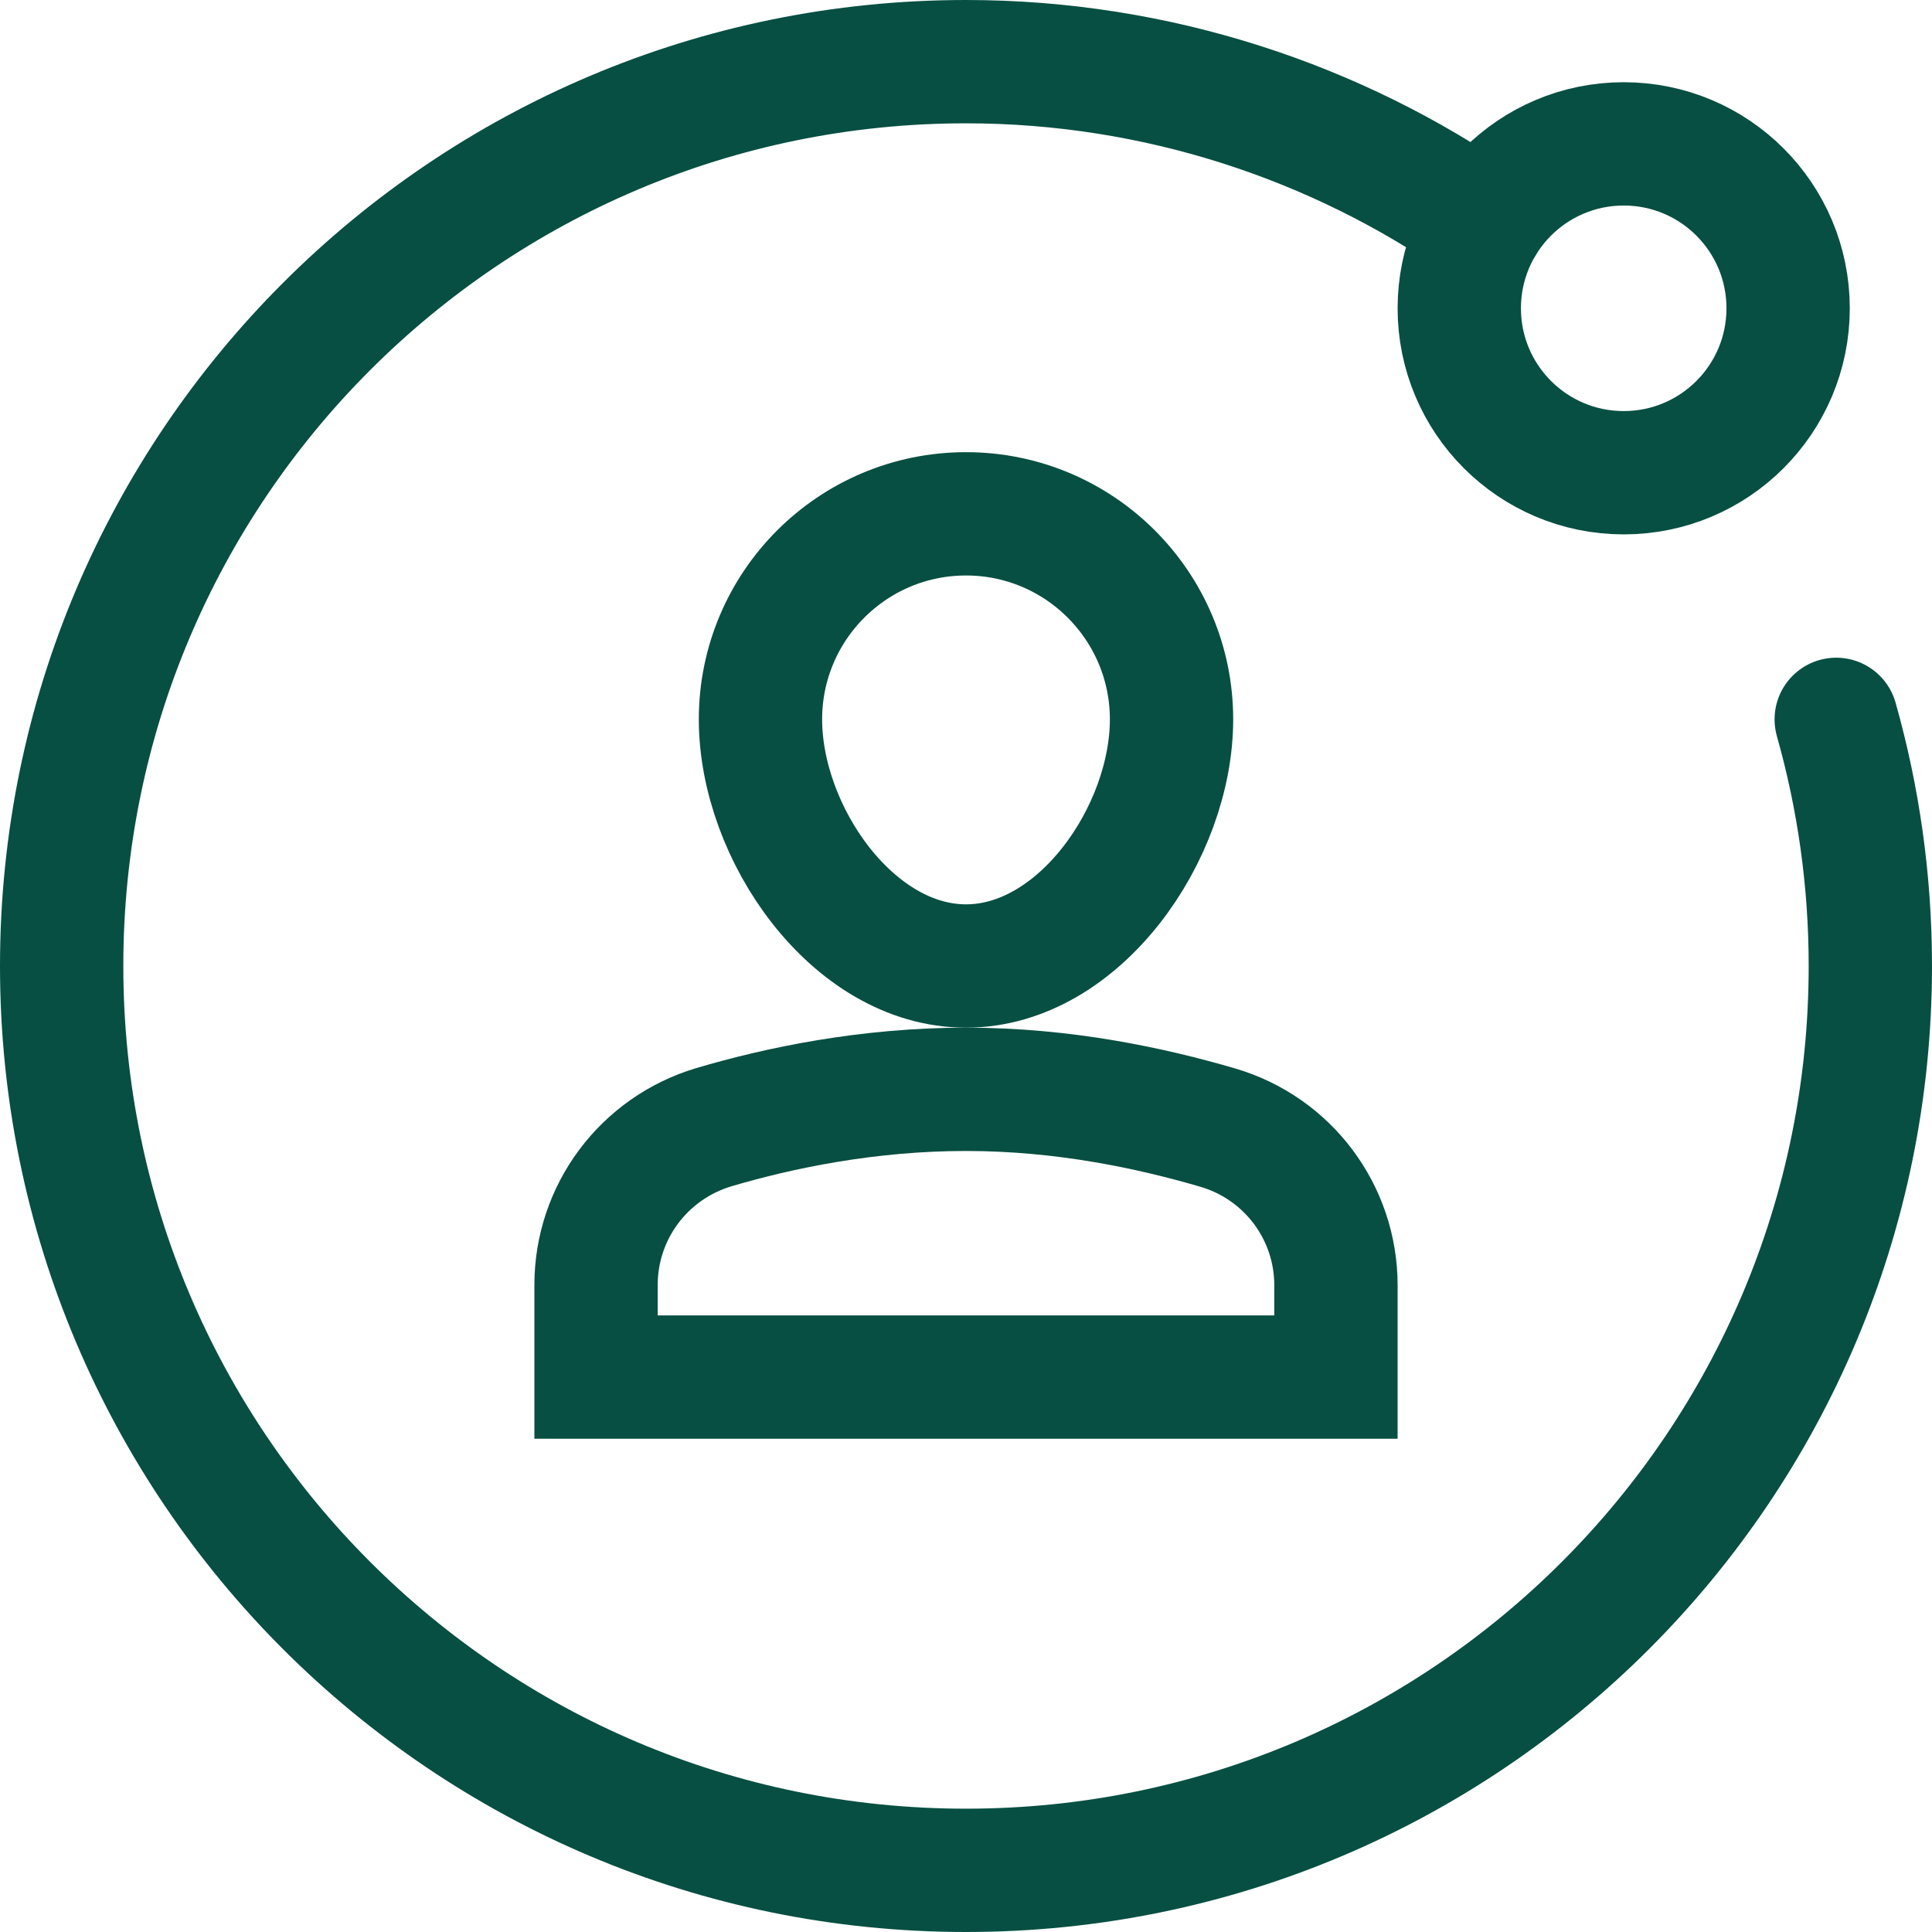 <?xml version="1.0" encoding="utf-8"?>
<svg xmlns="http://www.w3.org/2000/svg" fill="none" height="100%" overflow="visible" preserveAspectRatio="none" style="display: block;" viewBox="0 0 47 47" width="100%">
<g clip-path="url(#clip0_0_7544)" id="Layer_1">
<path d="M44.67 17.5C45.21 19.41 45.5 21.42 45.5 23.5C45.5 35.65 35.65 45.5 23.5 45.5C11.35 45.5 1.5 35.65 1.5 23.5C1.5 11.35 11.35 1.5 23.5 1.5C28.15 1.5 32.52 2.97 36.07 5.44" id="Vector" stroke="#074F42" stroke-linecap="round" stroke-width="3"/>
<path d="M39.5 11.5C41.71 11.5 43.5 9.71 43.5 7.5C43.5 5.29 41.71 3.5 39.5 3.5C37.29 3.5 35.5 5.29 35.5 7.5C35.5 9.71 37.29 11.5 39.5 11.5Z" id="Vector_2" stroke="#074F42" stroke-linecap="round" stroke-width="3"/>
<path d="M32.5 33.5H14.5V31.26C14.5 29.49 15.66 27.93 17.37 27.42C18.96 26.95 21.11 26.5 23.5 26.5C25.89 26.5 28.01 26.96 29.62 27.43C31.33 27.93 32.5 29.49 32.5 31.27V33.5Z" id="Vector_3" stroke="#074F42" stroke-linecap="round" stroke-width="3"/>
<path d="M18.5 17.5C18.5 14.74 20.74 12.5 23.5 12.5C26.26 12.5 28.5 14.74 28.5 17.5C28.5 20.26 26.26 23.5 23.5 23.5C20.74 23.5 18.5 20.26 18.5 17.5Z" id="Vector_4" stroke="#074F42" stroke-linecap="round" stroke-width="3"/>
</g>
<defs>
<clipPath id="clip0_0_7544">
<rect fill="white" height="47" width="47"/>
</clipPath>
</defs>
</svg>